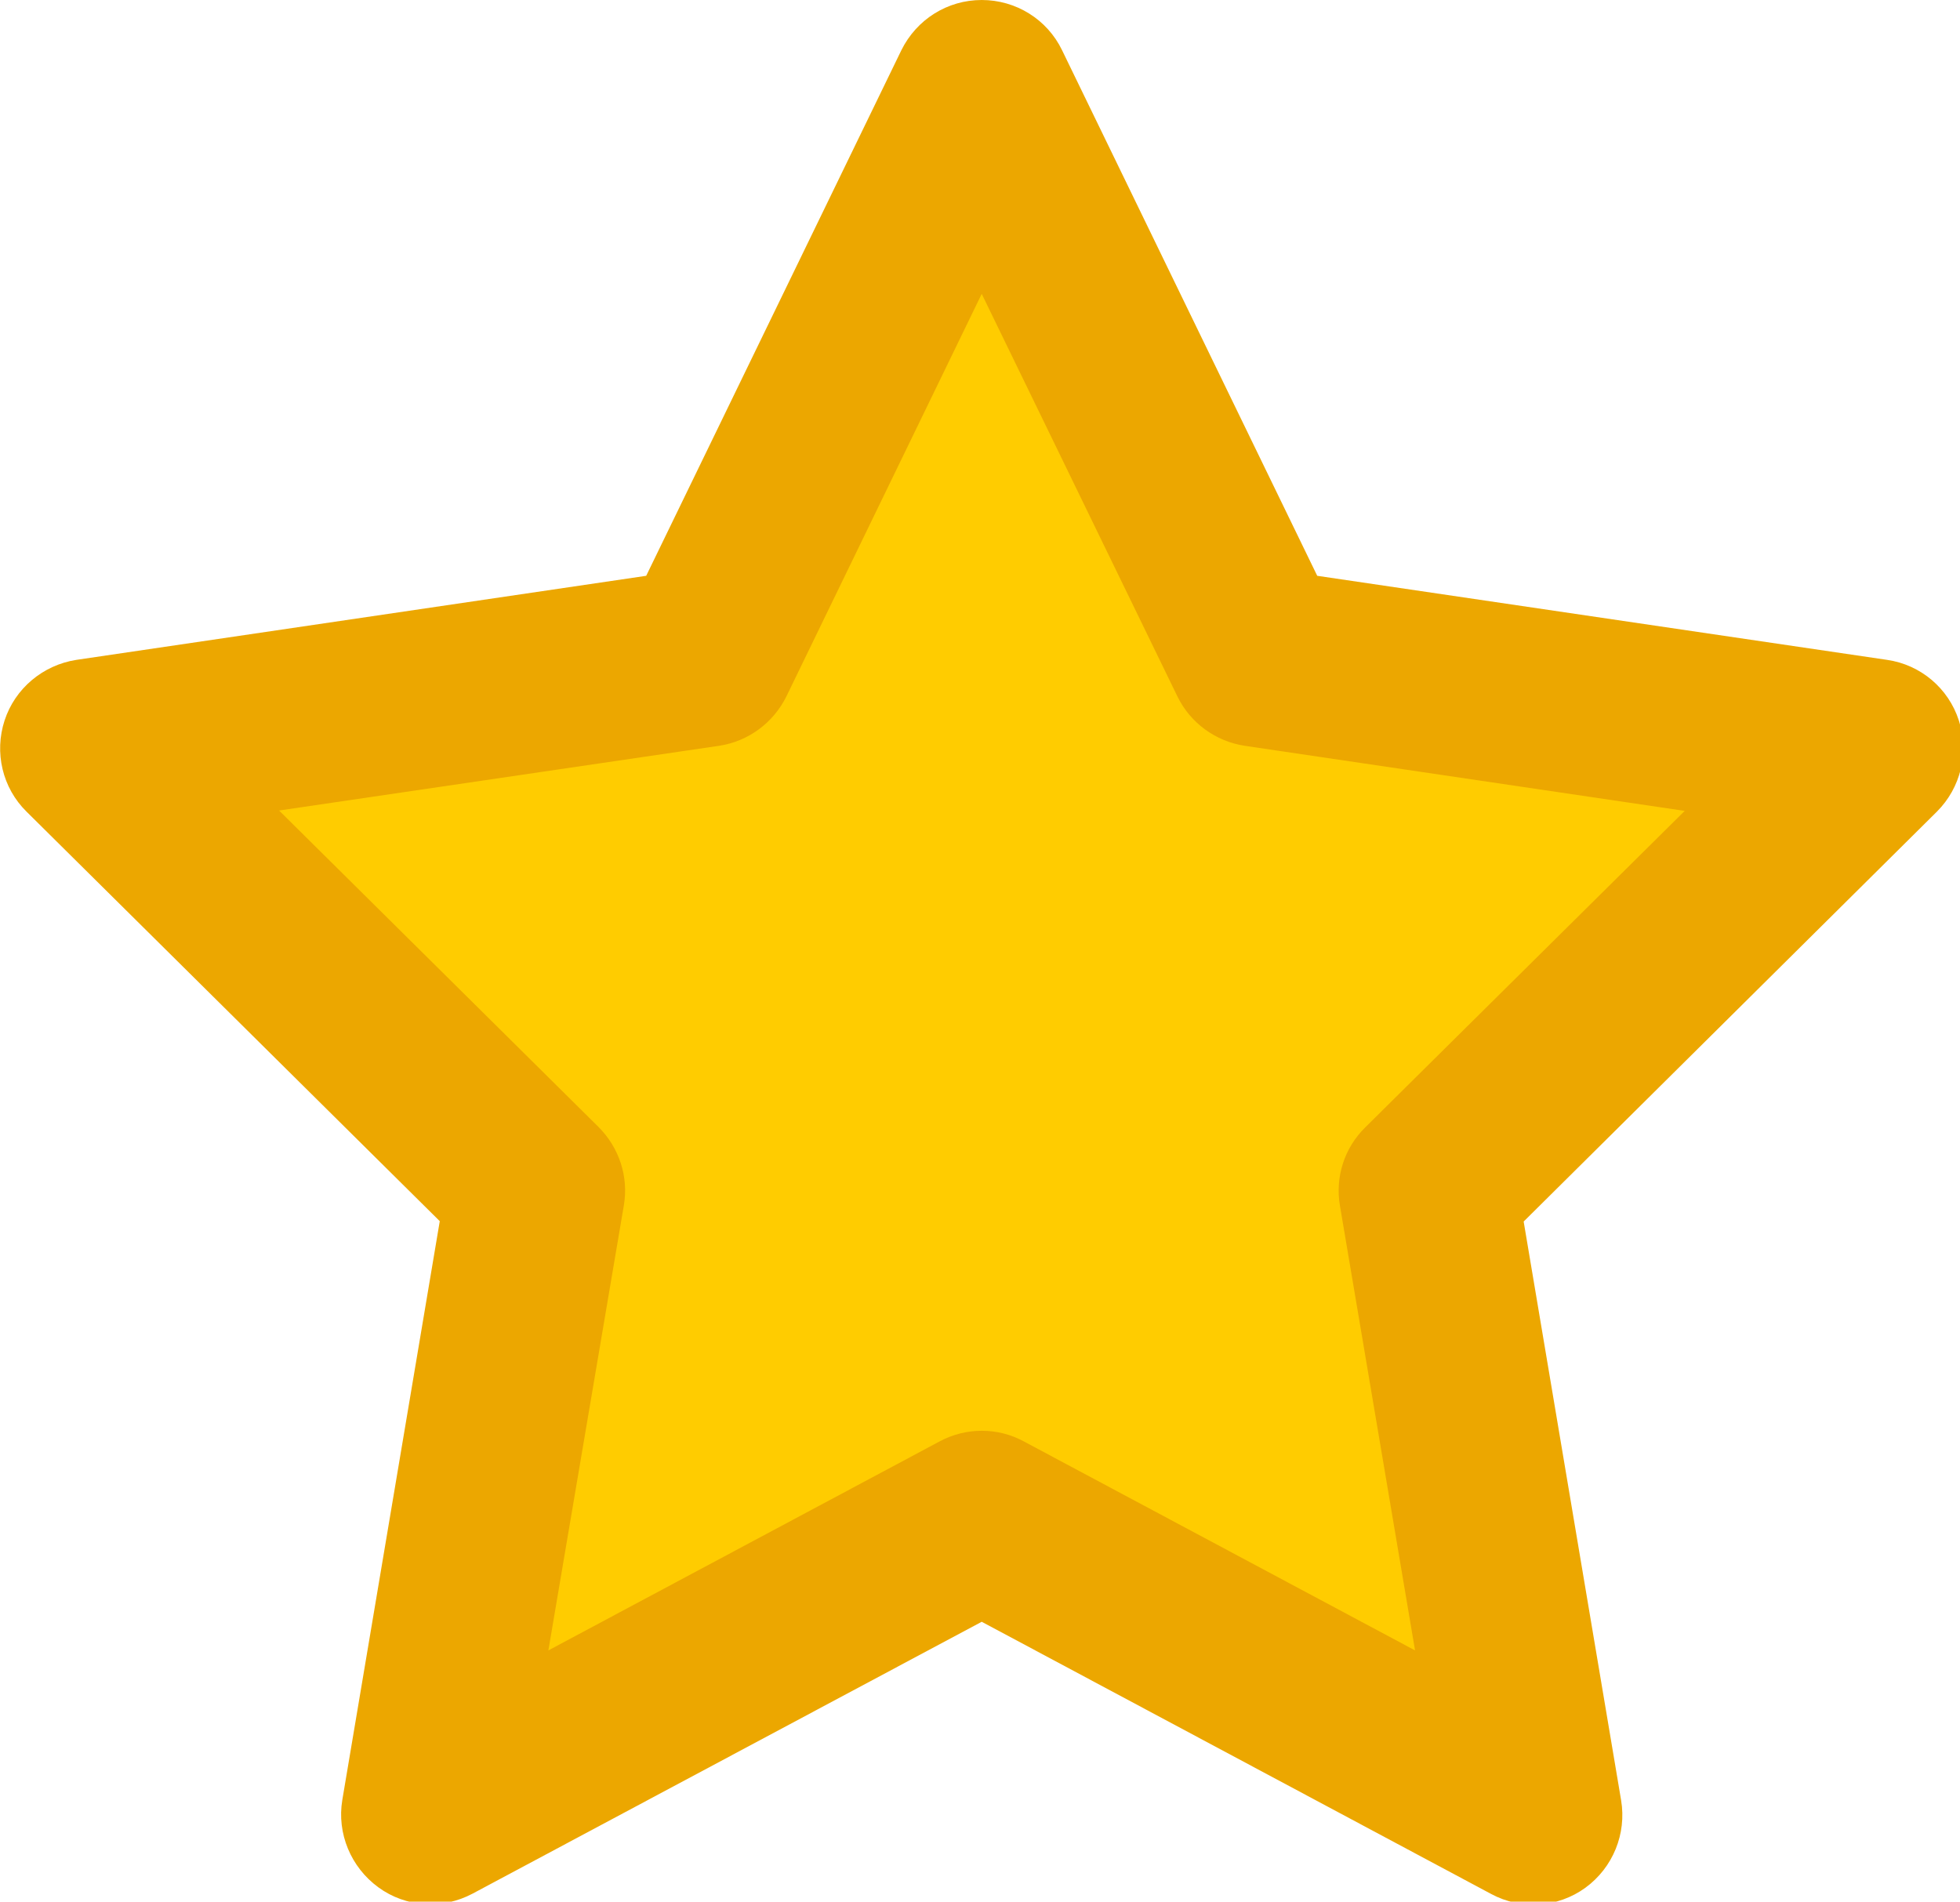 <?xml version="1.0" encoding="UTF-8" standalone="no"?>
<!-- Created with Inkscape (http://www.inkscape.org/) -->

<svg
   width="139.638mm"
   height="135.477mm"
   viewBox="0 0 139.638 135.477"
   version="1.1"
   id="svg147"
   xml:space="preserve"
   xmlns:inkscape="http://www.inkscape.org/namespaces/inkscape"
   xmlns:sodipodi="http://sodipodi.sourceforge.net/DTD/sodipodi-0.dtd"
   xmlns="http://www.w3.org/2000/svg"
   xmlns:svg="http://www.w3.org/2000/svg"><sodipodi:namedview
     id="namedview149"
     pagecolor="#505050"
     bordercolor="#eeeeee"
     borderopacity="1"
     inkscape:showpageshadow="0"
     inkscape:pageopacity="0"
     inkscape:pagecheckerboard="0"
     inkscape:deskcolor="#505050"
     inkscape:document-units="mm"
     showgrid="false" /><defs
     id="defs144" /><g
     inkscape:label="Livello 1"
     inkscape:groupmode="layer"
     id="layer1"
     transform="translate(-29.789,-77.113)"><g
       id="g208"
       transform="matrix(0.265,0,0,0.265,23.408,77.118)"><path
         style="fill:#ffcc00;fill-opacity:1;fill-rule:nonzero"
         d="M 146.81,477.133 165.161,316.865 50.16,201.864 215.321,182.289 287.503,23.245 365.802,177.395 517.505,201.864 408.621,320.535 428.196,488.143 278.939,412.292 Z"
         id="path1714" /><path
         d="m 288.009,-0.019 c 9.2,0 17.6,5.2 21.6,13.5 l 68.6,141.3 153.2,22.6 c 9,1.3 16.5,7.6 19.3,16.3 2.8,8.7 0.5,18.1 -5.9,24.5 l -111.1,110.2 26.2,155.6 c 1.5,9 -2.2,18.1 -9.6,23.5 -7.4,5.4 -17.3,6 -25.3,1.7 l -137,-73.2 -136.9,73.1 c -8.1,4.3 -17.9,3.7 -25.3,-1.7 -7.4,-5.4 -11.2,-14.5 -9.7,-23.5 l 26.2,-155.6 -111.1,-110.1 c -6.5,-6.4 -8.7,-15.9 -5.9,-24.5 2.8,-8.6 10.3,-14.9 19.3,-16.3 l 153.2,-22.6 68.6,-141.3 c 4.1,-8.3 12.4,-13.5 21.6,-13.5 z m 0,79 -52.5,108.2 c -3.5,7.1 -10.2,12.1 -18.1,13.3 l -118.3,17.4 85.9,85.1 c 5.5,5.5 8.1,13.3 6.8,21 l -20.3,119.7 105.2,-56.2 c 7.1,-3.8 15.6,-3.8 22.6,0 l 105.2,56.2 -20.2,-119.6 c -1.3,-7.7 1.2,-15.5 6.8,-21 l 85.9,-85.1 -118.3,-17.5 c -7.8,-1.2 -14.6,-6.1 -18.1,-13.3 z"
         id="path10"
         style="fill:#eca700;fill-opacity:1" /></g></g></svg>
